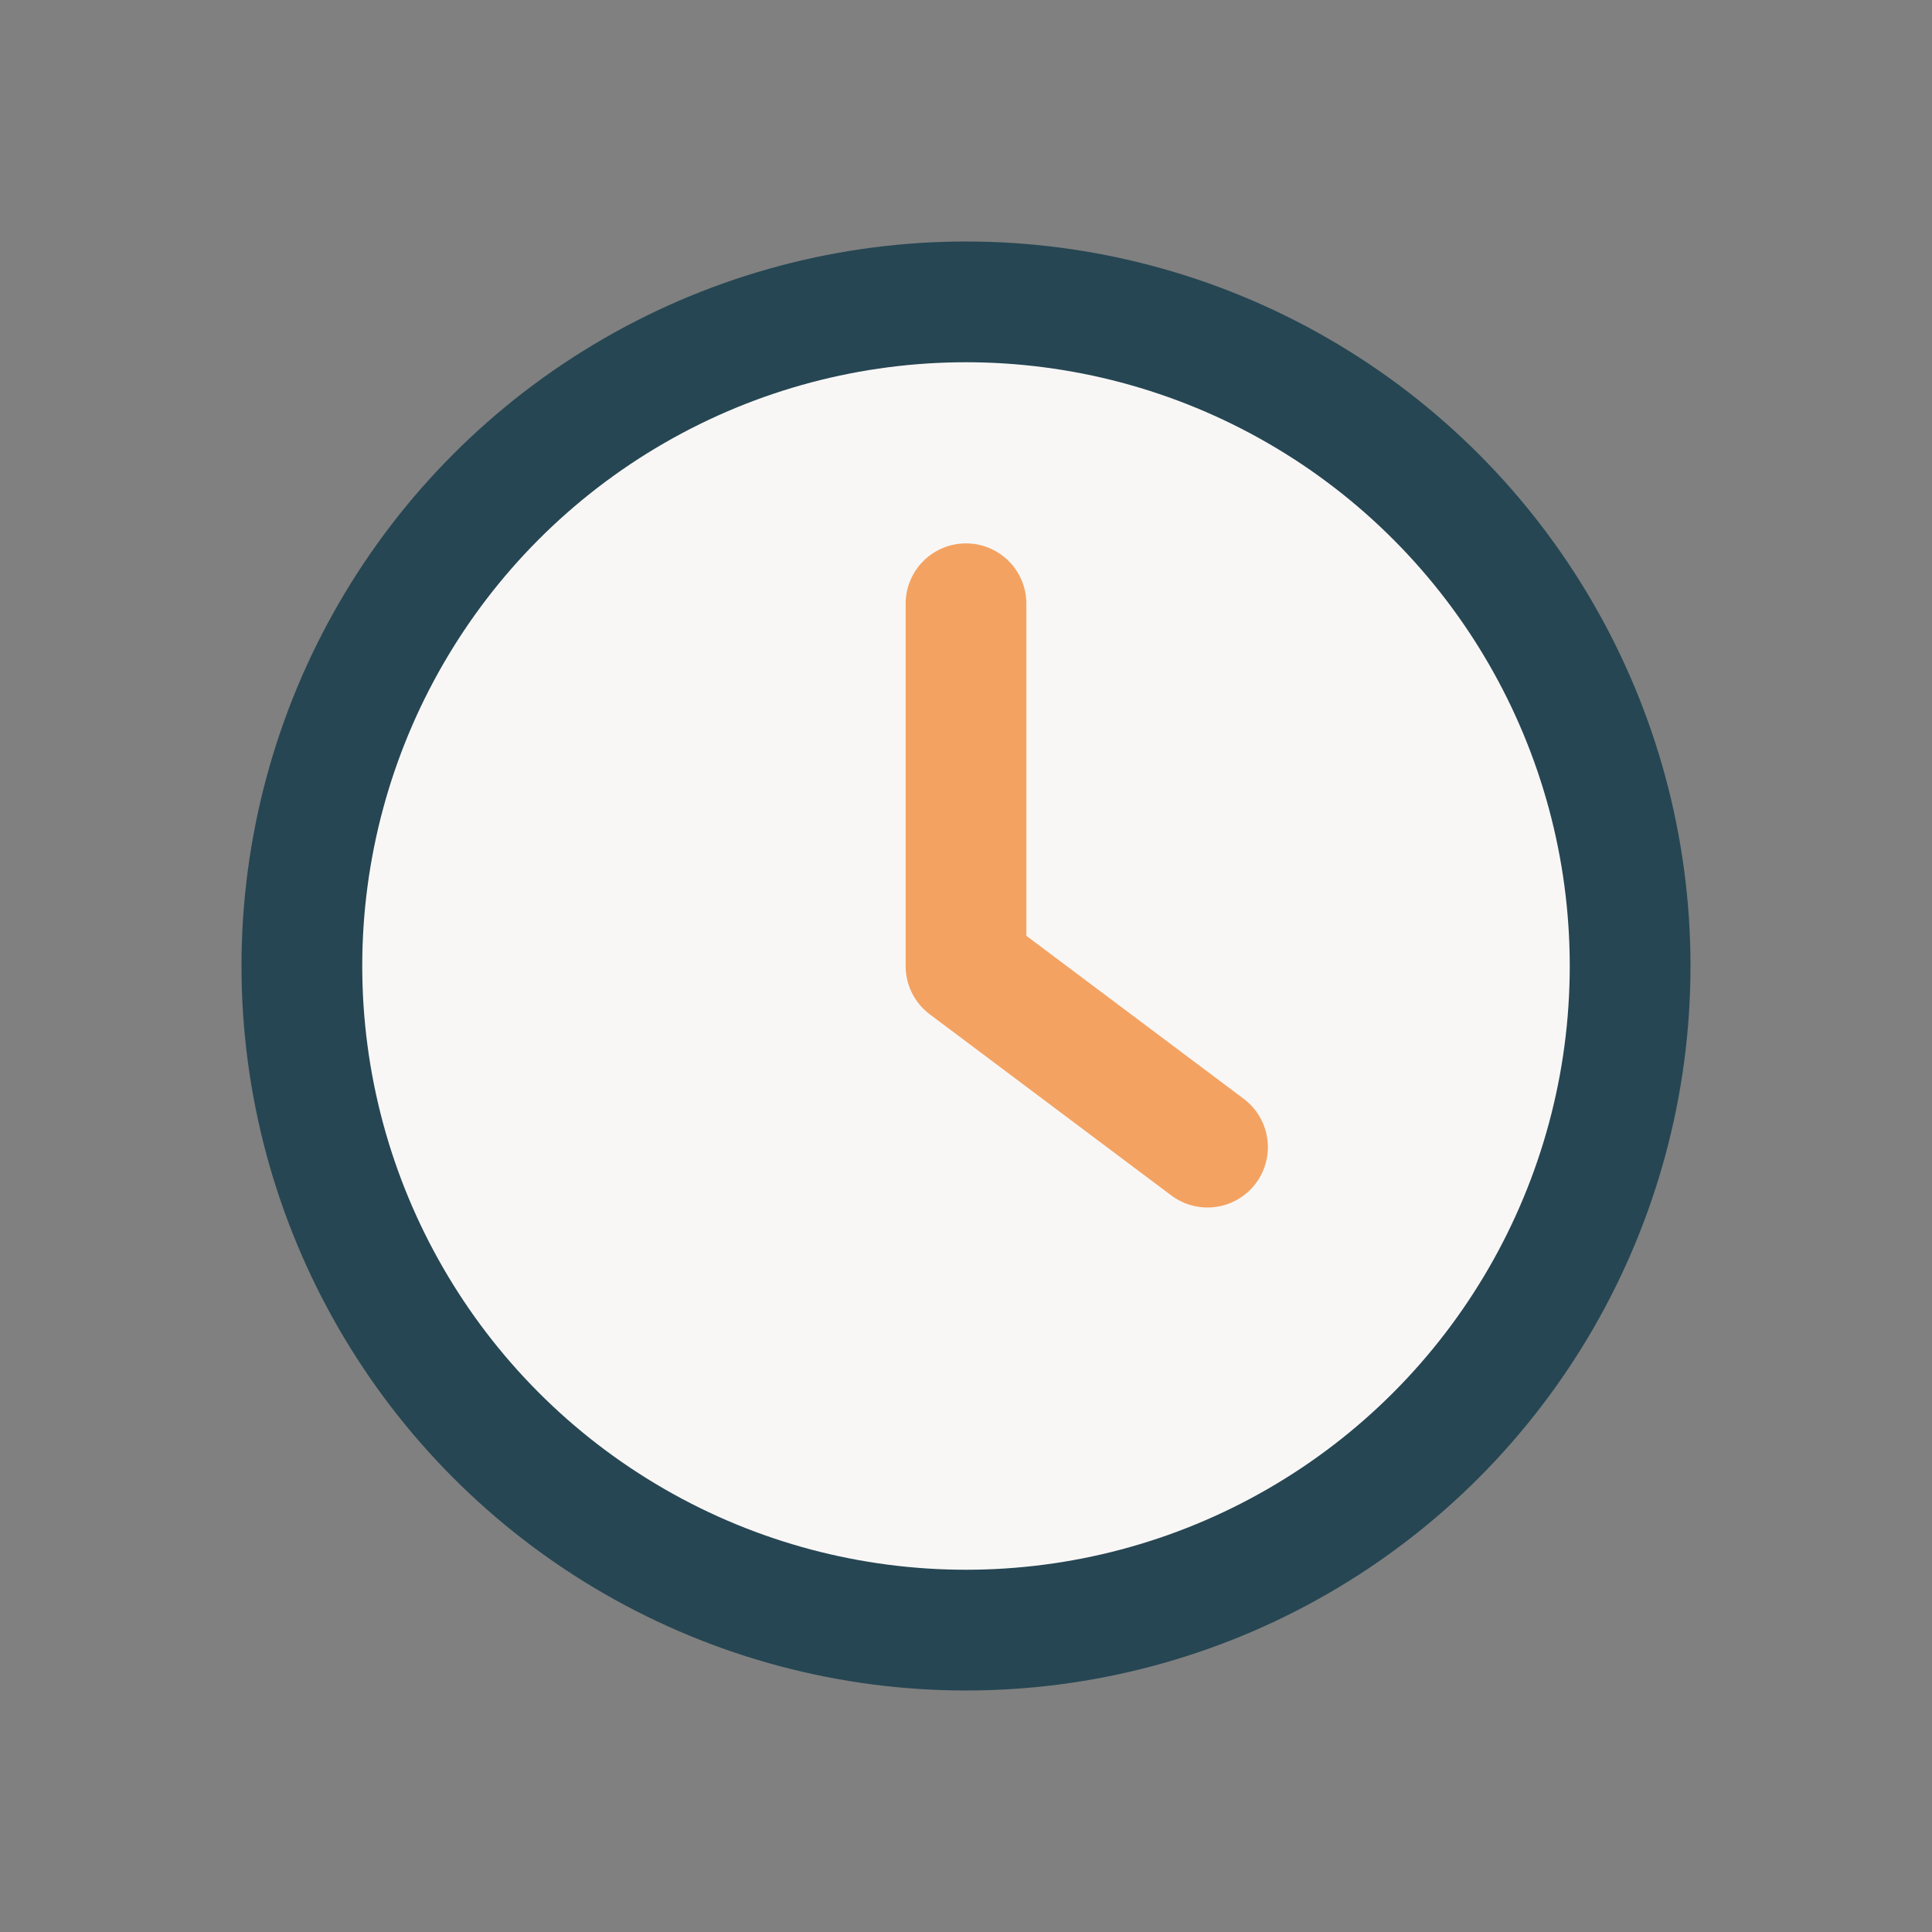 <?xml version="1.0" encoding="UTF-8"?>
<svg xmlns="http://www.w3.org/2000/svg" width="32" height="32" viewBox="0 0 32 32"><rect x="0" y="0" width="32" height="32" fill="#808080" stroke="none"/><circle cx="16" cy="16" r="11" stroke="#264653" stroke-width="2" fill="#F9F7F6"/><path stroke="#F4A261" stroke-width="2" stroke-linecap="round" d="M16 16v-6M16 16l4 3"/></svg>